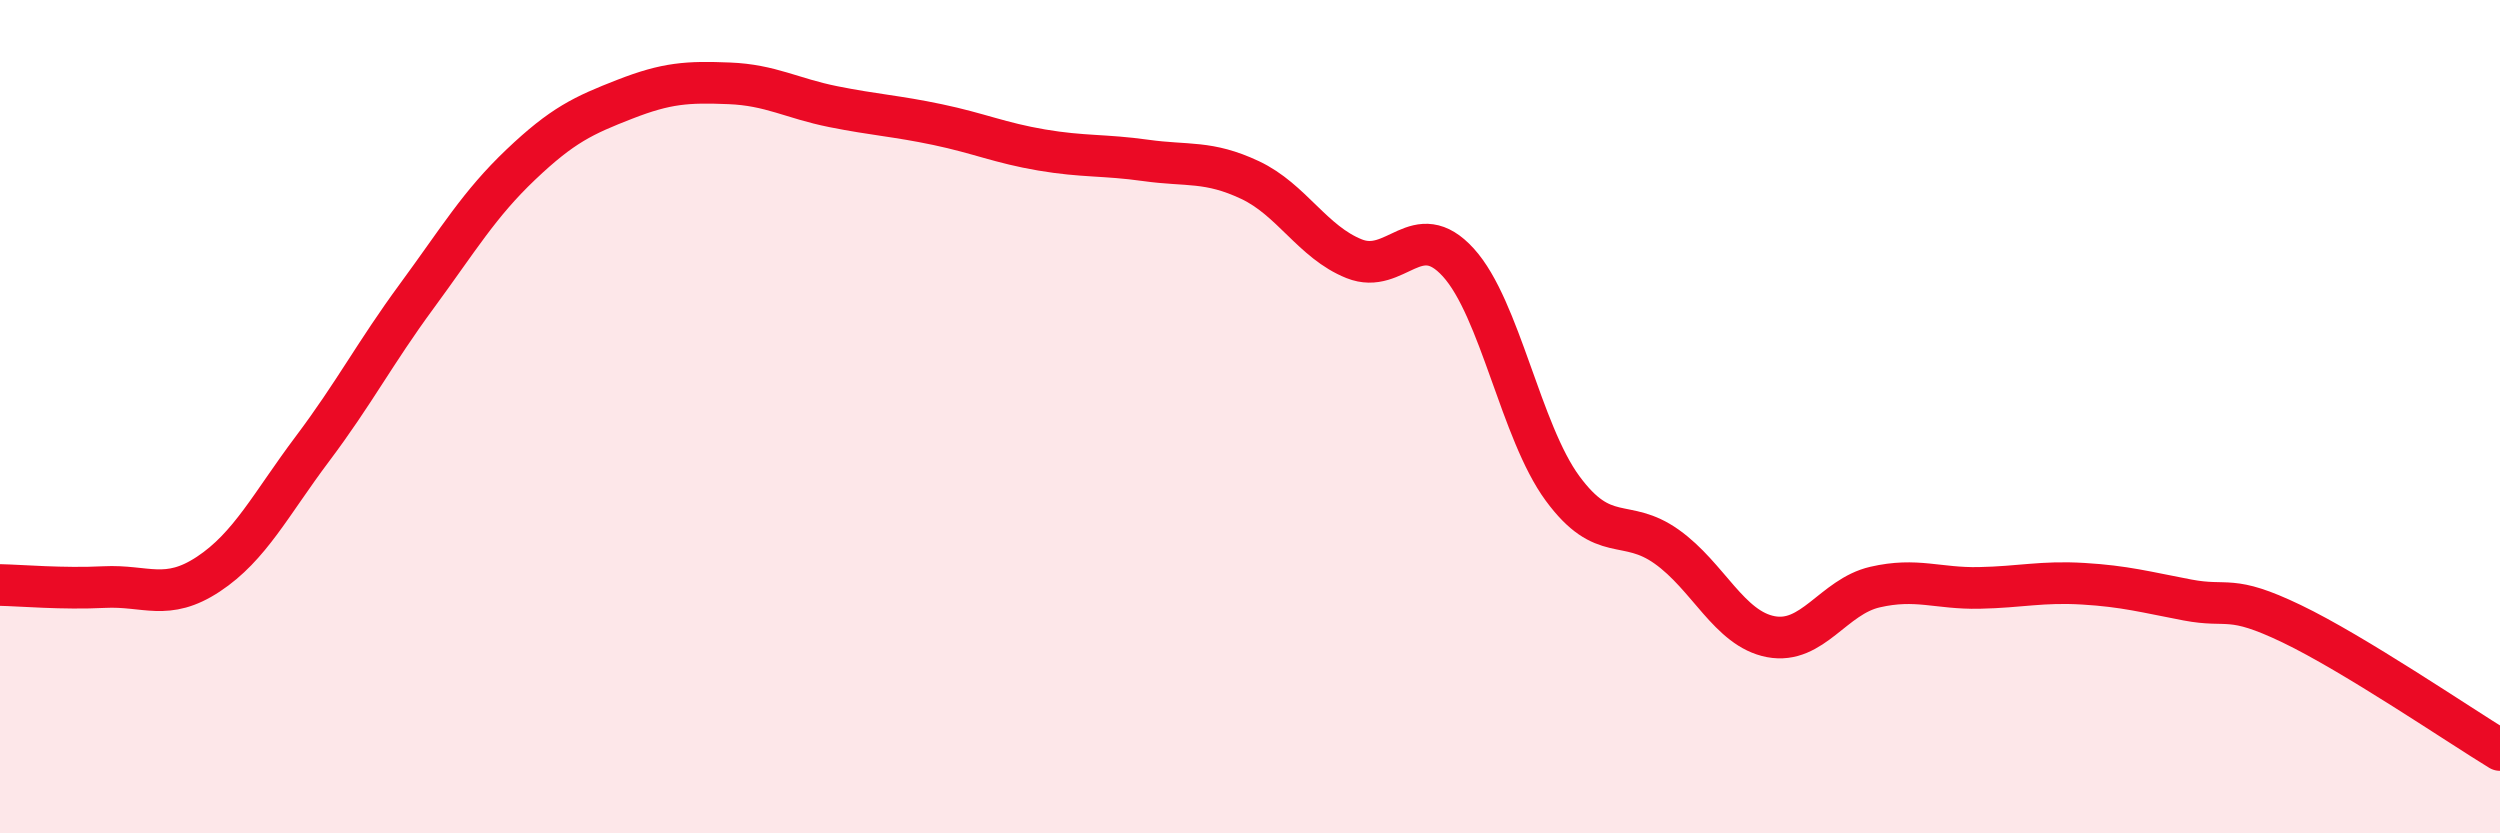 
    <svg width="60" height="20" viewBox="0 0 60 20" xmlns="http://www.w3.org/2000/svg">
      <path
        d="M 0,14.04 C 0.5,14.05 1.5,14.14 2.5,14.09 C 3.5,14.04 4,14.44 5,13.78 C 6,13.12 6.5,12.1 7.5,10.77 C 8.5,9.44 9,8.47 10,7.11 C 11,5.75 11.5,4.9 12.5,3.95 C 13.5,3 14,2.77 15,2.38 C 16,1.99 16.5,1.96 17.5,2 C 18.5,2.04 19,2.36 20,2.56 C 21,2.76 21.5,2.78 22.5,2.99 C 23.5,3.2 24,3.43 25,3.6 C 26,3.77 26.5,3.71 27.5,3.85 C 28.5,3.99 29,3.85 30,4.32 C 31,4.79 31.5,5.81 32.5,6.21 C 33.5,6.61 34,5.2 35,6.3 C 36,7.4 36.5,10.36 37.5,11.72 C 38.5,13.08 39,12.41 40,13.12 C 41,13.83 41.5,15.09 42.5,15.28 C 43.5,15.47 44,14.32 45,14.09 C 46,13.86 46.5,14.13 47.5,14.11 C 48.5,14.09 49,13.95 50,14.01 C 51,14.07 51.5,14.21 52.5,14.4 C 53.5,14.59 53.5,14.25 55,14.97 C 56.5,15.69 59,17.39 60,18L60 20L0 20Z"
        fill="#EB0A25"
        opacity="0.1"
        stroke-linecap="round"
        stroke-linejoin="round"
      />
      <path
        d="M 0,14.04 C 0.5,14.05 1.5,14.14 2.5,14.09 C 3.5,14.04 4,14.44 5,13.78 C 6,13.12 6.5,12.1 7.5,10.77 C 8.5,9.44 9,8.47 10,7.11 C 11,5.75 11.5,4.9 12.5,3.95 C 13.5,3 14,2.77 15,2.38 C 16,1.99 16.5,1.96 17.5,2 C 18.5,2.04 19,2.36 20,2.56 C 21,2.76 21.5,2.78 22.5,2.99 C 23.5,3.2 24,3.43 25,3.6 C 26,3.77 26.5,3.71 27.5,3.85 C 28.5,3.99 29,3.85 30,4.32 C 31,4.79 31.5,5.81 32.5,6.21 C 33.5,6.61 34,5.2 35,6.3 C 36,7.4 36.5,10.36 37.5,11.72 C 38.5,13.08 39,12.41 40,13.12 C 41,13.83 41.5,15.09 42.5,15.28 C 43.5,15.47 44,14.32 45,14.09 C 46,13.86 46.5,14.13 47.5,14.11 C 48.5,14.09 49,13.95 50,14.01 C 51,14.07 51.5,14.21 52.5,14.4 C 53.5,14.59 53.5,14.25 55,14.97 C 56.5,15.69 59,17.39 60,18"
        stroke="#EB0A25"
        stroke-width="1"
        fill="none"
        stroke-linecap="round"
        stroke-linejoin="round"
      />
    </svg>
  